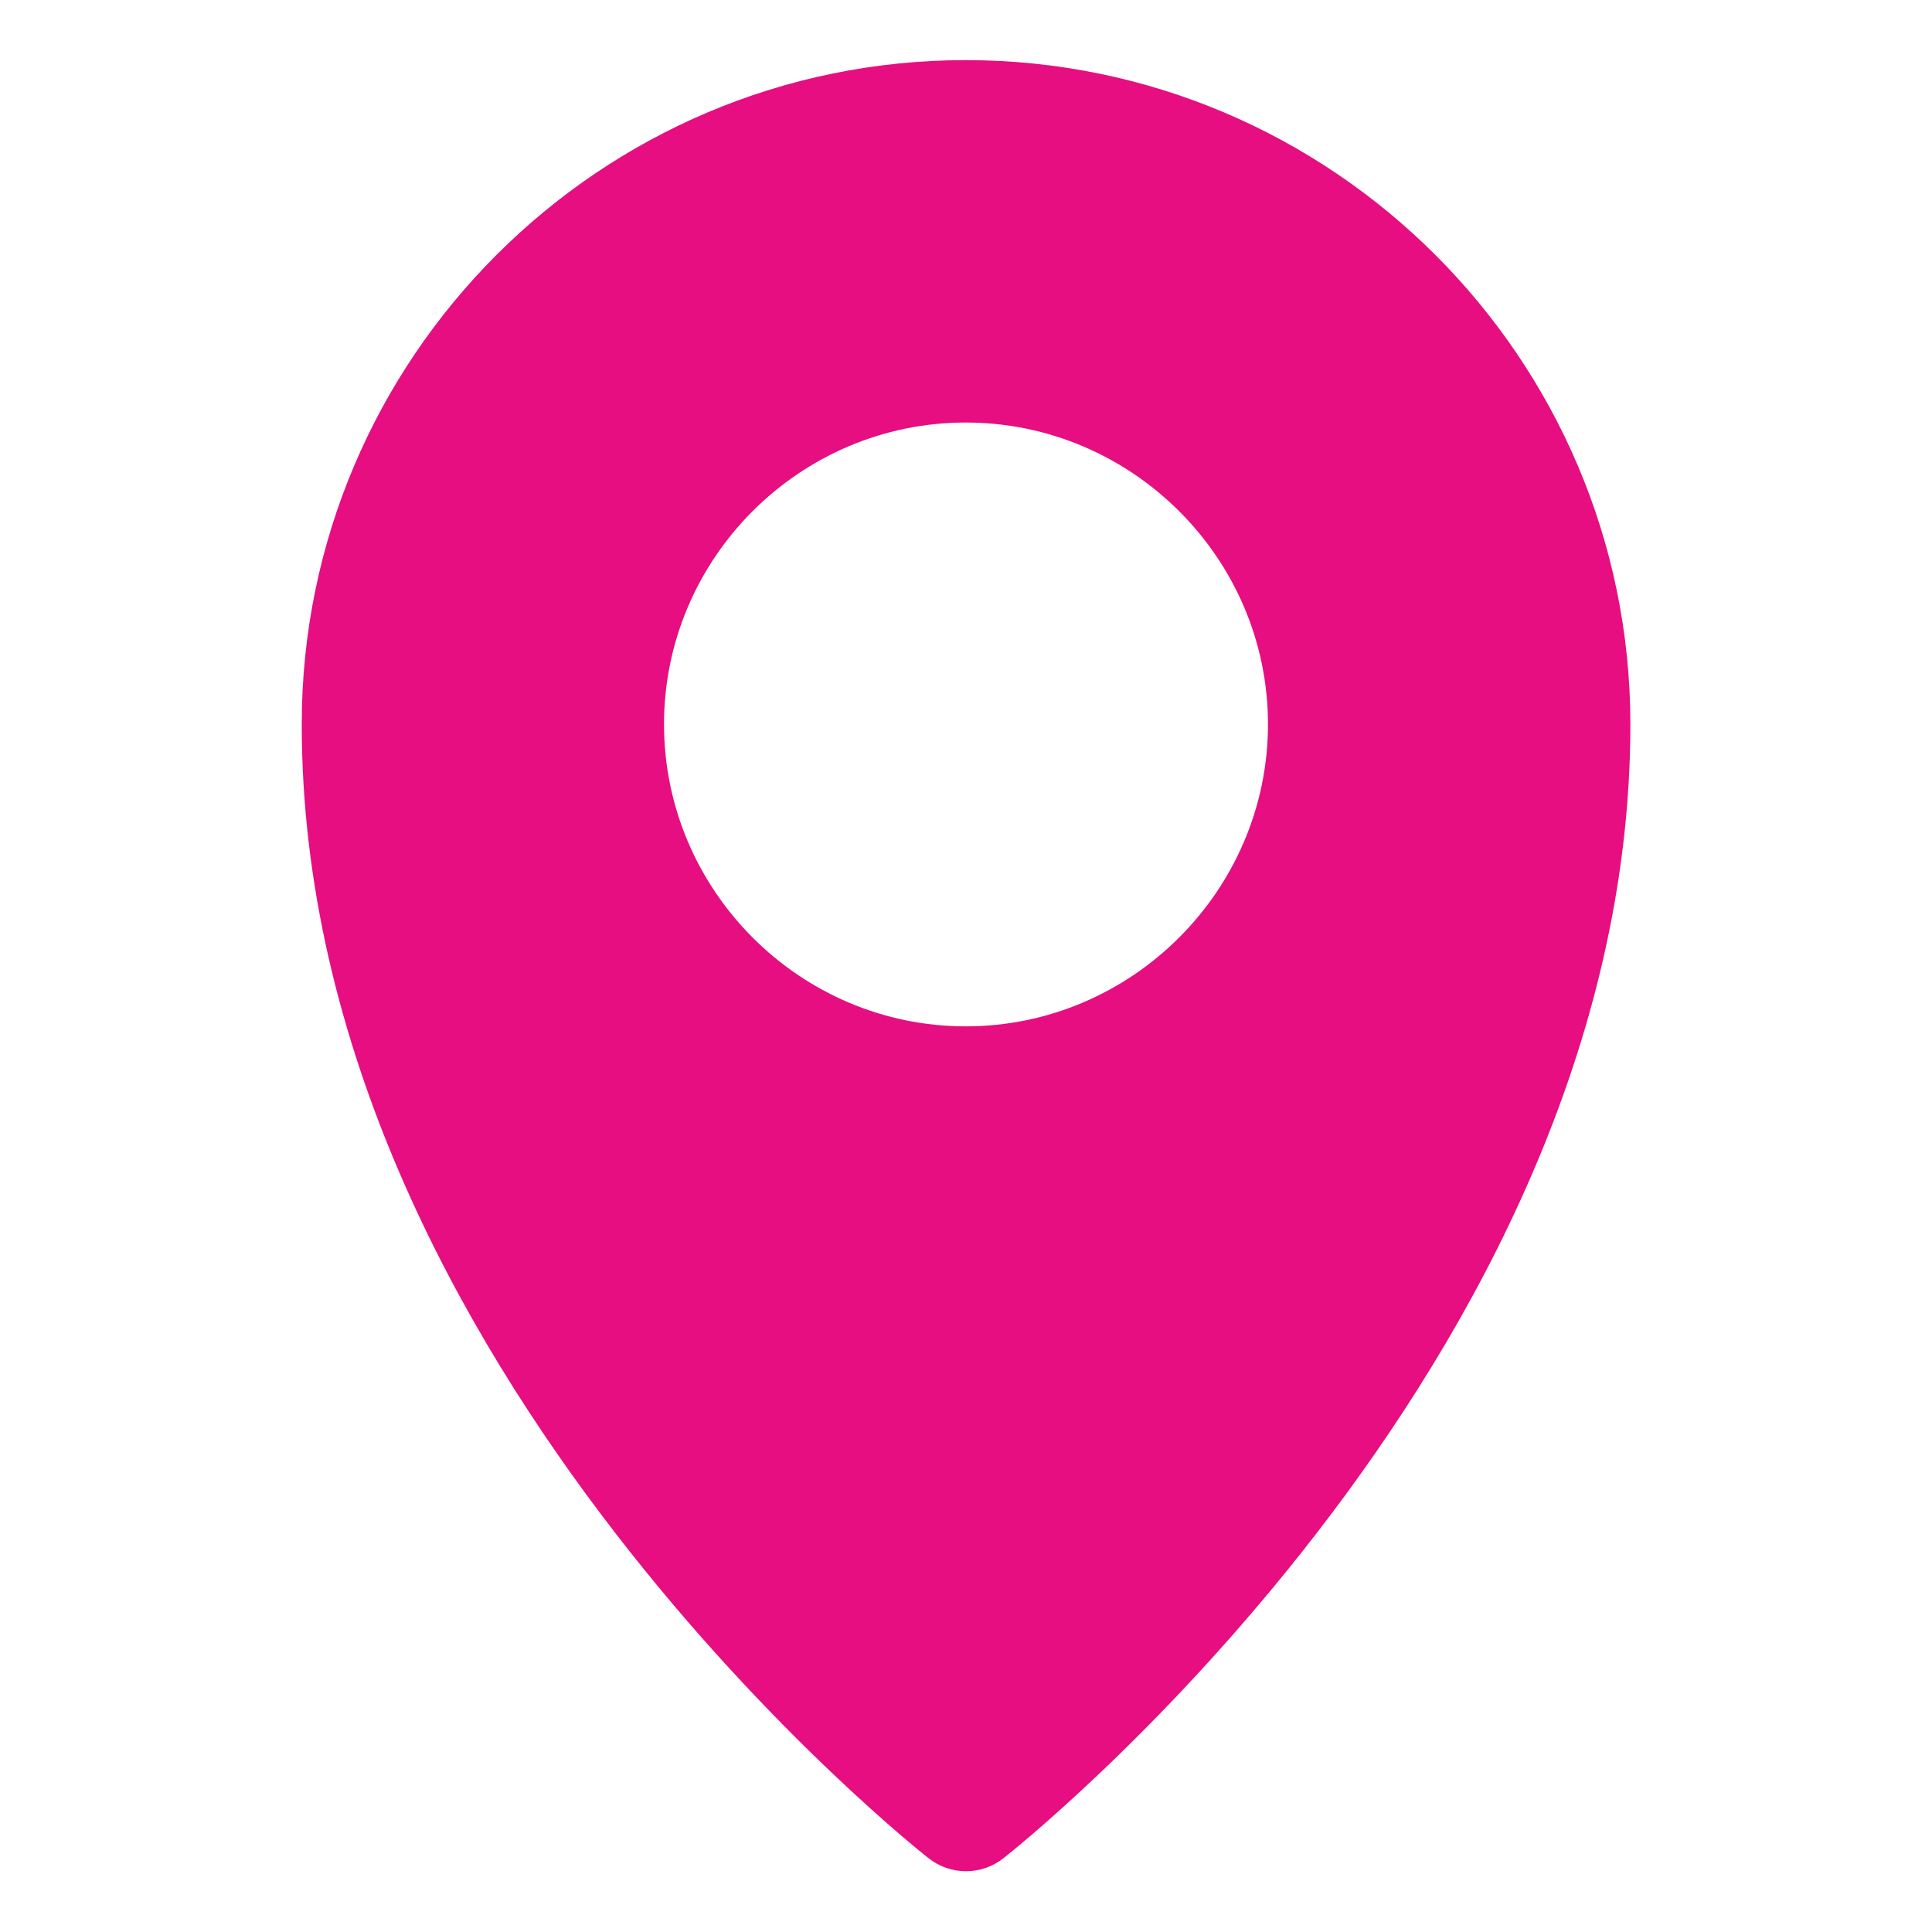 <svg width="33" height="33" viewBox="0 0 33 33" fill="none" xmlns="http://www.w3.org/2000/svg">
<path d="M16.496 1.027C10.243 1.027 5.154 6.118 5.154 12.371C5.154 23.373 15.857 31.737 15.857 31.737C16.234 32.037 16.767 32.037 17.143 31.737C17.143 31.737 27.848 23.373 27.848 12.371C27.848 6.118 22.749 1.027 16.496 1.027ZM16.496 7.217C19.331 7.217 21.658 9.535 21.658 12.371C21.658 15.207 19.331 17.531 16.496 17.531C13.661 17.531 11.342 15.207 11.342 12.371C11.342 9.535 13.661 7.217 16.496 7.217Z" fill="#E60E80"/>
</svg>

